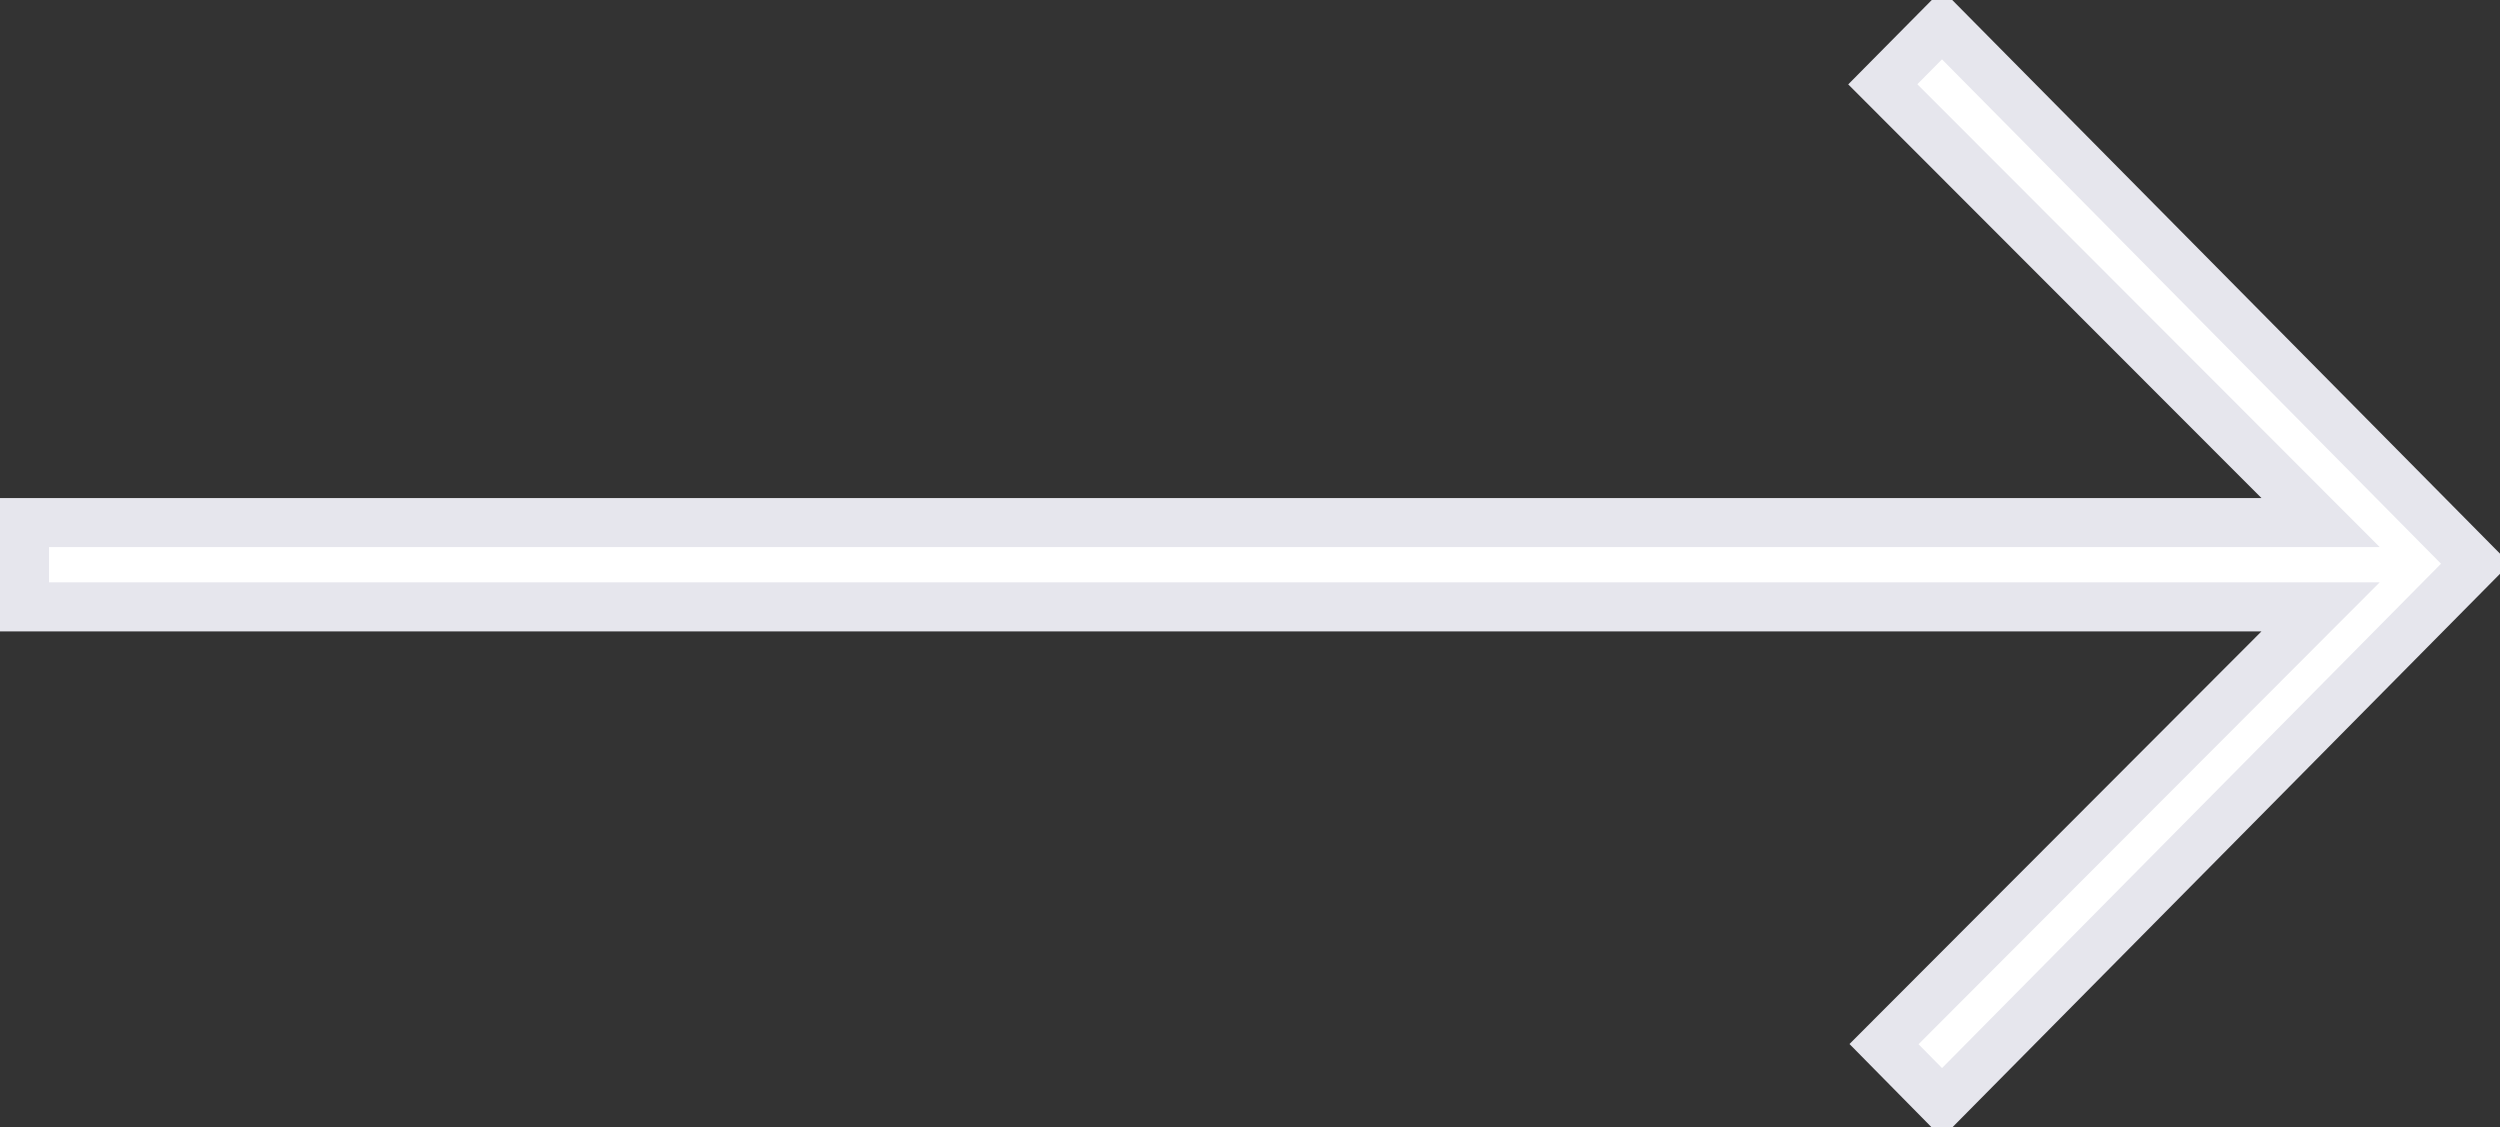 <svg xmlns="http://www.w3.org/2000/svg" width="51" height="23" viewBox="0 0 51 23">
  <rect x="0" y="0" width="51" height="23" fill="#333333" stroke="none"/>
  <defs>
    <style>
      .cls-1 {
        fill: #fff;
        stroke: #e6e6ed;
        stroke-width: 1px;
        fill-rule: evenodd;
      }
    </style>
  </defs>
  <path id="Фигура_64_1" data-name="Фигура 64 1" class="cls-1" d="M955,8347.88h46.84l-8.906,8.92,1.183,1.2L1005,8347l-10.883-11-1.208,1.22,8.931,8.94H955v1.72Z" transform="translate(-954.5 -8335.5)"/>
</svg>
